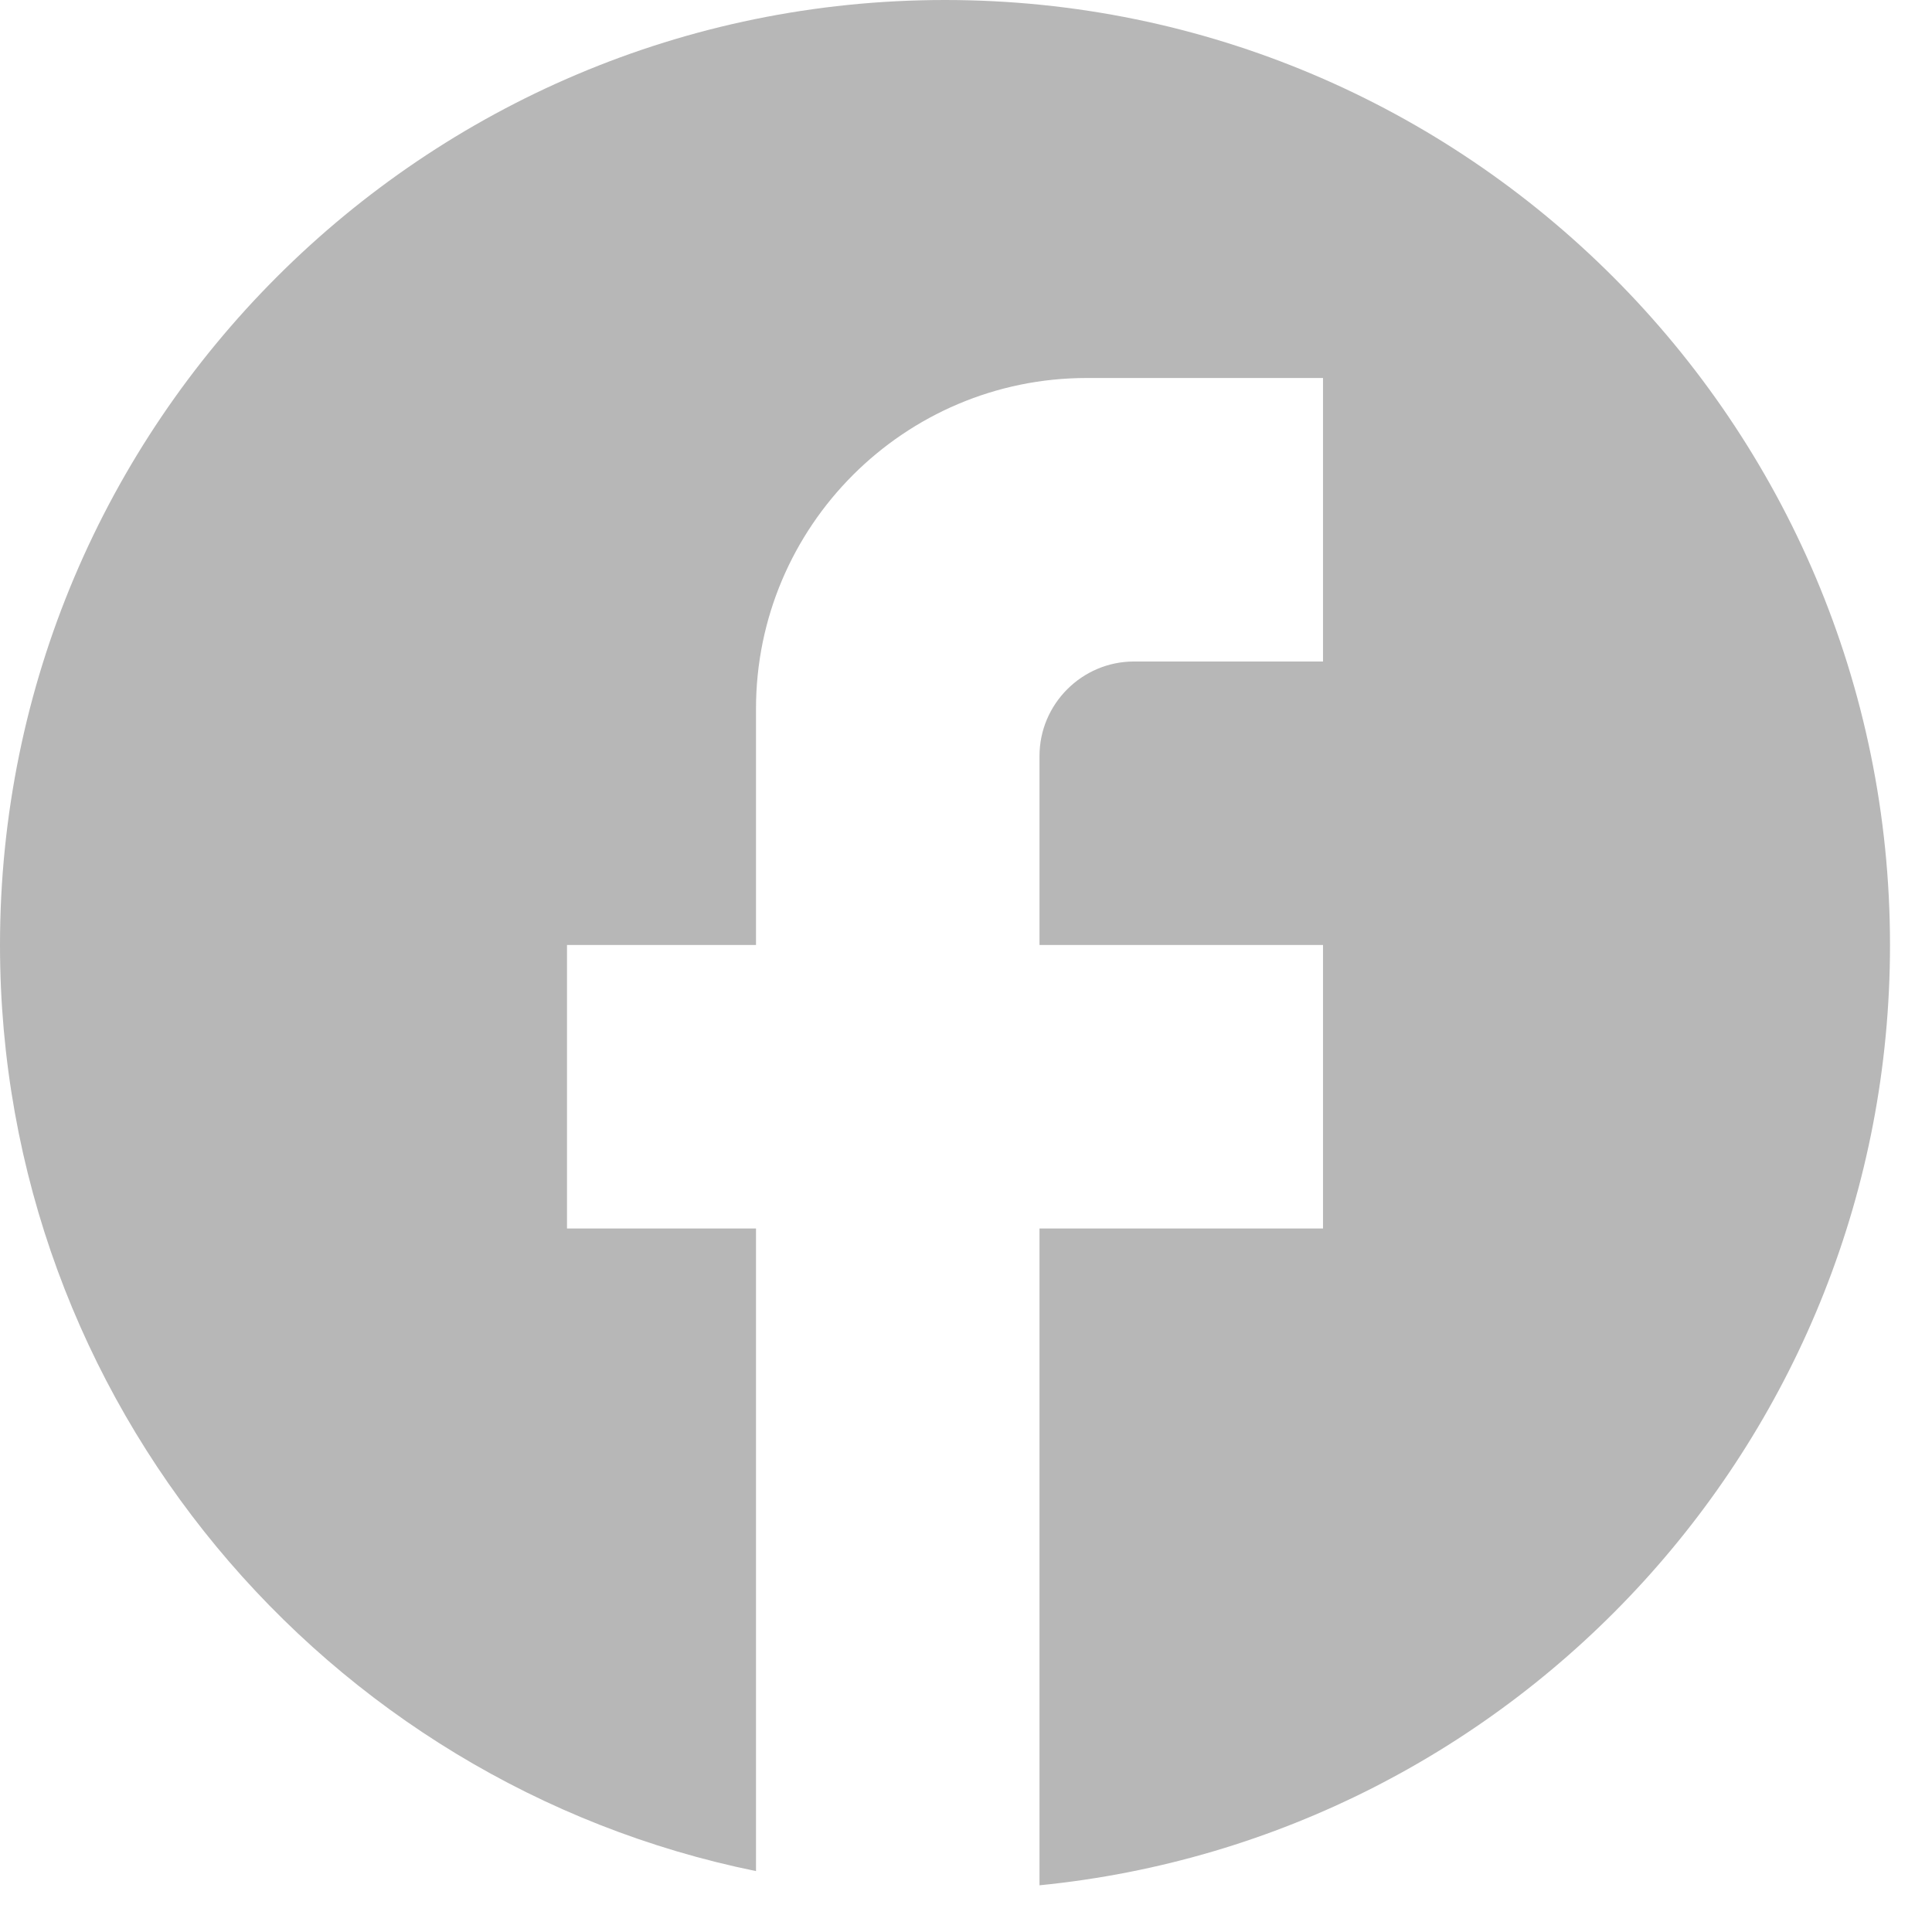 <svg width="23" height="23" viewBox="0 0 23 23" fill="none" xmlns="http://www.w3.org/2000/svg">
<path d="M22.5 11.25C22.5 5.04 17.46 0 11.25 0C5.04 0 0 5.04 0 11.25C0 16.695 3.87 21.229 9 22.275V14.625H6.75V11.25H9V8.438C9 6.266 10.766 4.5 12.938 4.5H15.75V7.875H13.5C12.881 7.875 12.375 8.381 12.375 9V11.25H15.75V14.625H12.375V22.444C18.056 21.881 22.5 17.089 22.5 11.25Z" fill="#B7B7B7"/>
</svg>
